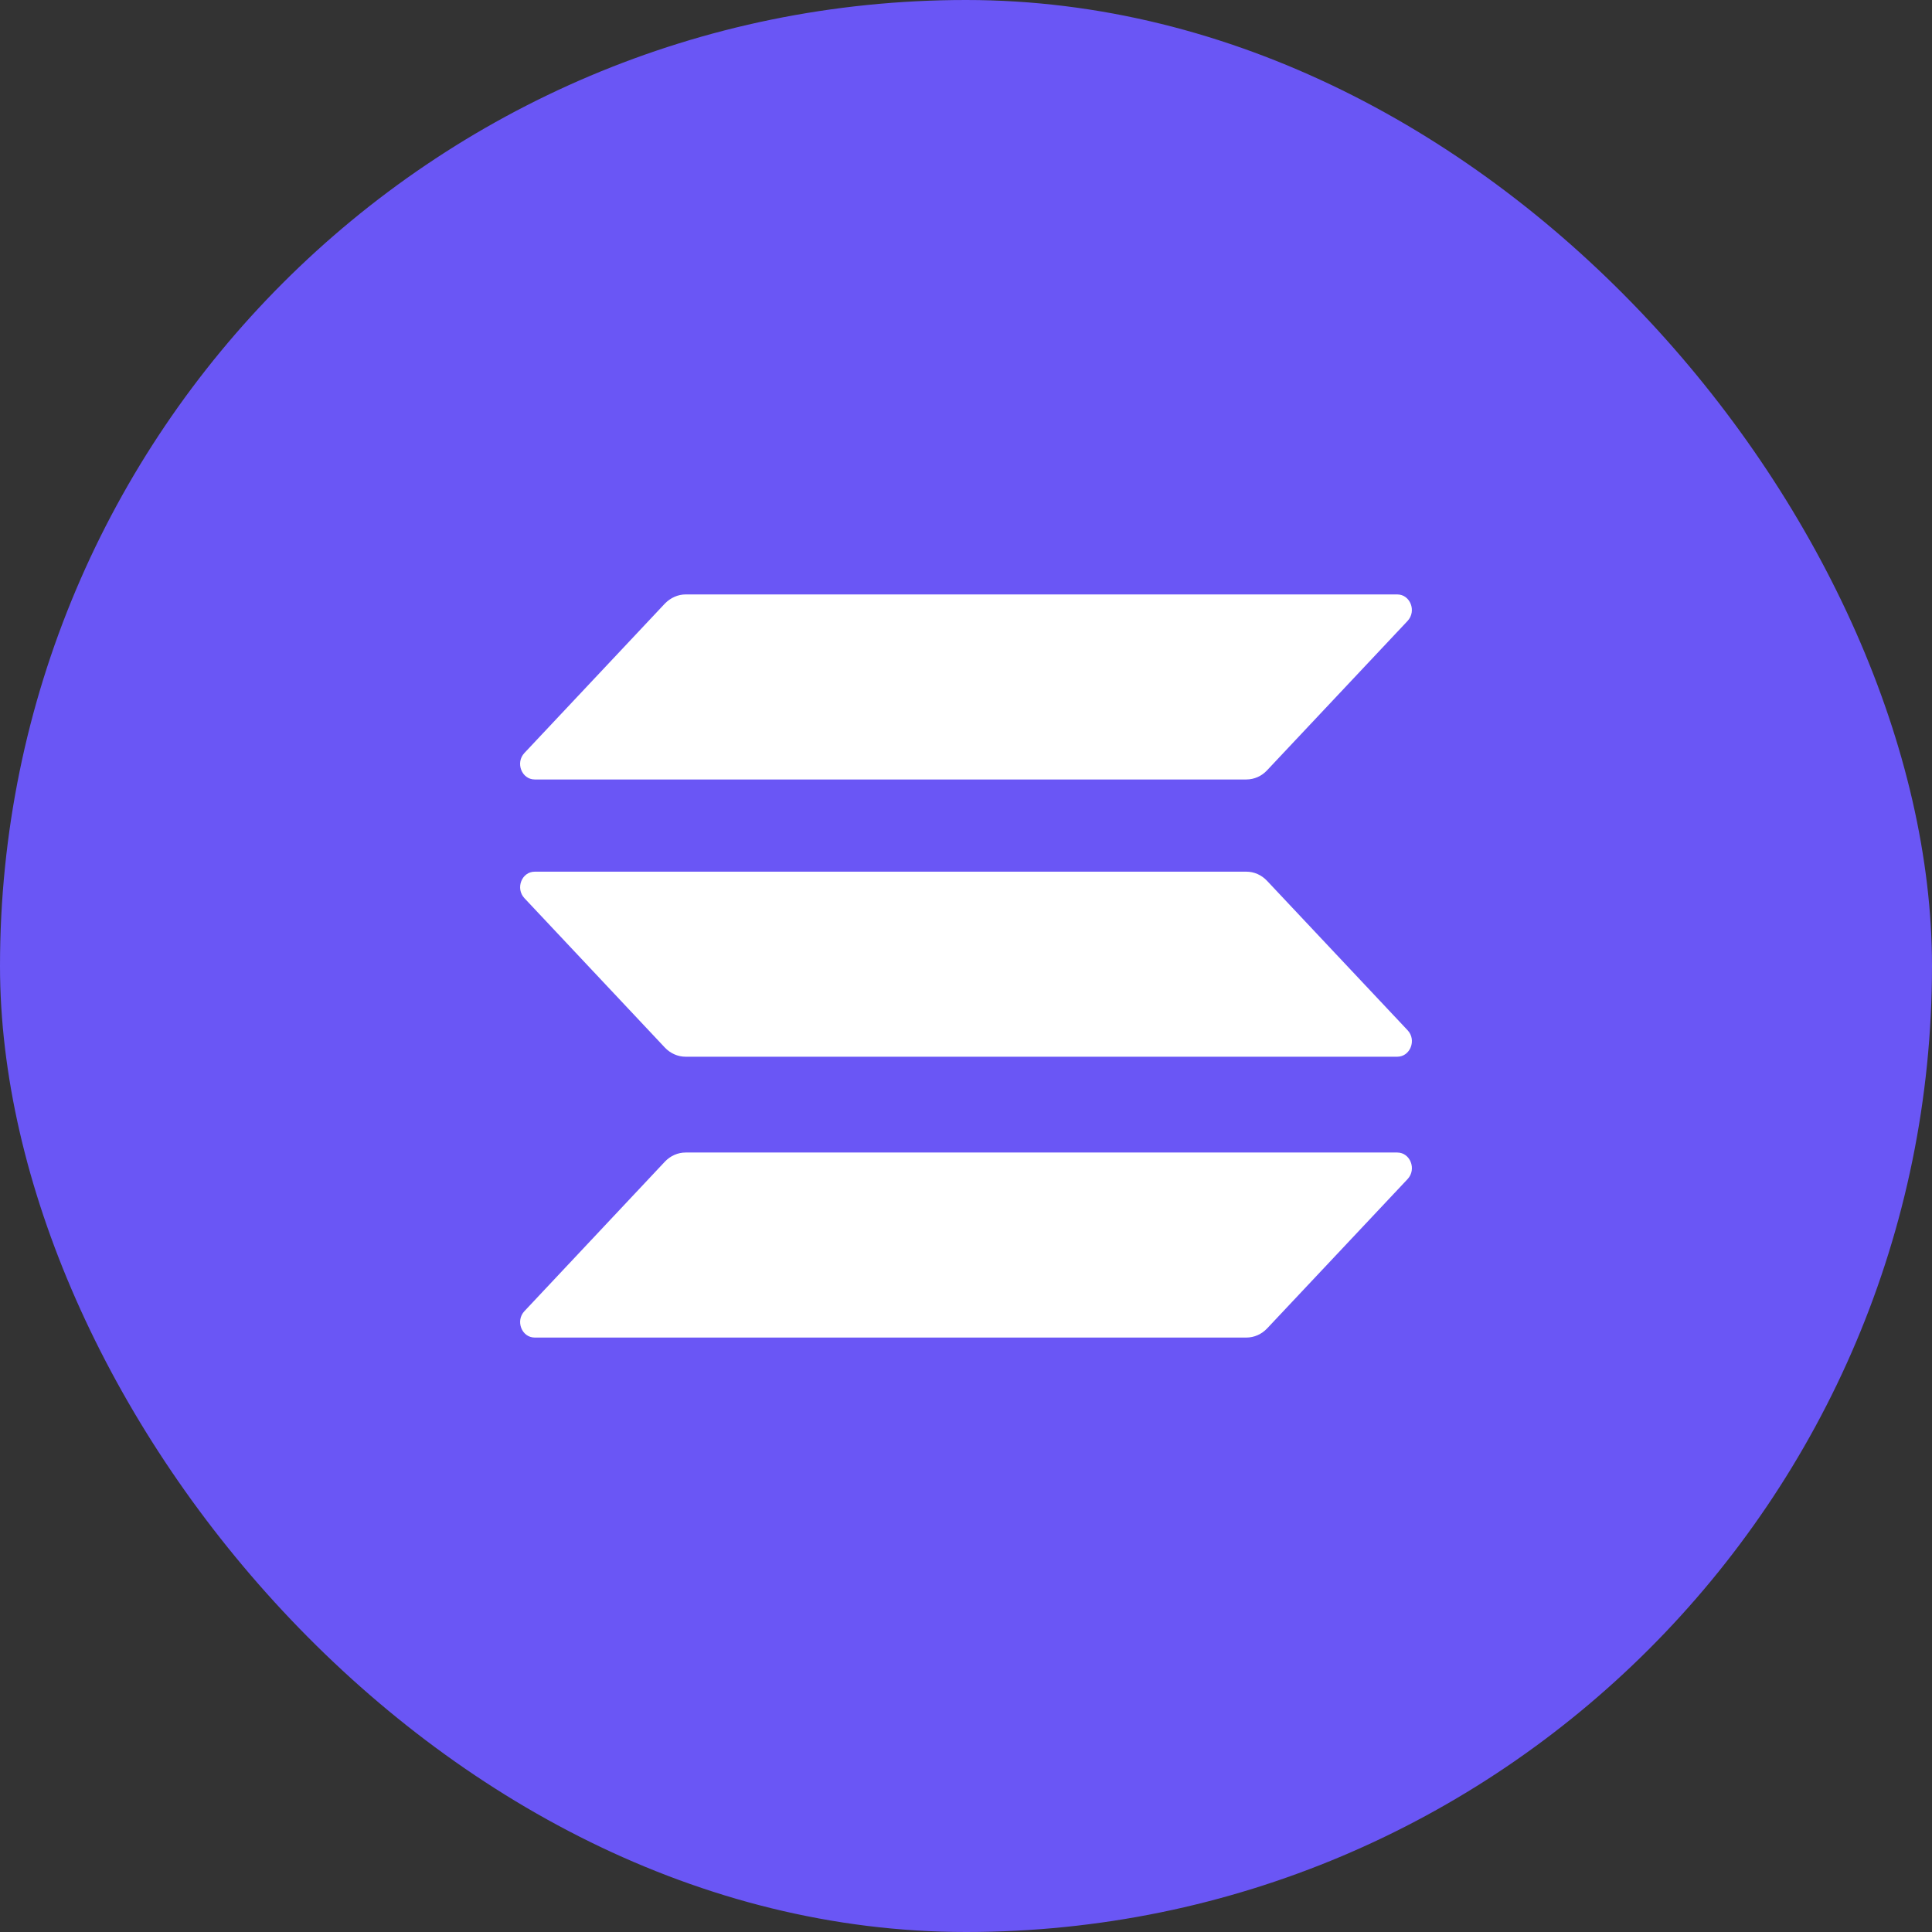 <svg width="22" height="22" viewBox="0 0 22 22" fill="none" xmlns="http://www.w3.org/2000/svg">
<rect x="0" y="0" width="22" height="22" fill="#333333" stroke="none"/>
<rect width="22" height="22" rx="11" fill="#6A56F5"/>
<g clip-path="url(#clip0_847_210)">
<path d="M7.572 13.227C7.634 13.162 7.718 13.124 7.807 13.124H15.911C16.059 13.124 16.133 13.314 16.029 13.426L14.428 15.128C14.366 15.193 14.282 15.231 14.193 15.231H6.089C5.941 15.231 5.867 15.041 5.972 14.93L7.572 13.227Z" fill="white"/>
<path d="M7.572 6.872C7.636 6.807 7.72 6.769 7.807 6.769H15.911C16.059 6.769 16.133 6.959 16.028 7.071L14.427 8.773C14.366 8.838 14.282 8.876 14.192 8.876H6.089C5.941 8.876 5.867 8.686 5.971 8.575L7.572 6.872Z" fill="white"/>
<path d="M14.428 10.03C14.366 9.964 14.282 9.926 14.193 9.926H6.089C5.941 9.926 5.867 10.116 5.972 10.228L7.572 11.93C7.634 11.995 7.718 12.033 7.807 12.033H15.911C16.059 12.033 16.133 11.843 16.029 11.732L14.428 10.03Z" fill="white"/>
</g>
<defs>
<clipPath id="clip0_847_210">
<rect width="10.154" height="8.462" fill="white" transform="translate(5.923 6.769)"/>
</clipPath>
</defs>
</svg>
